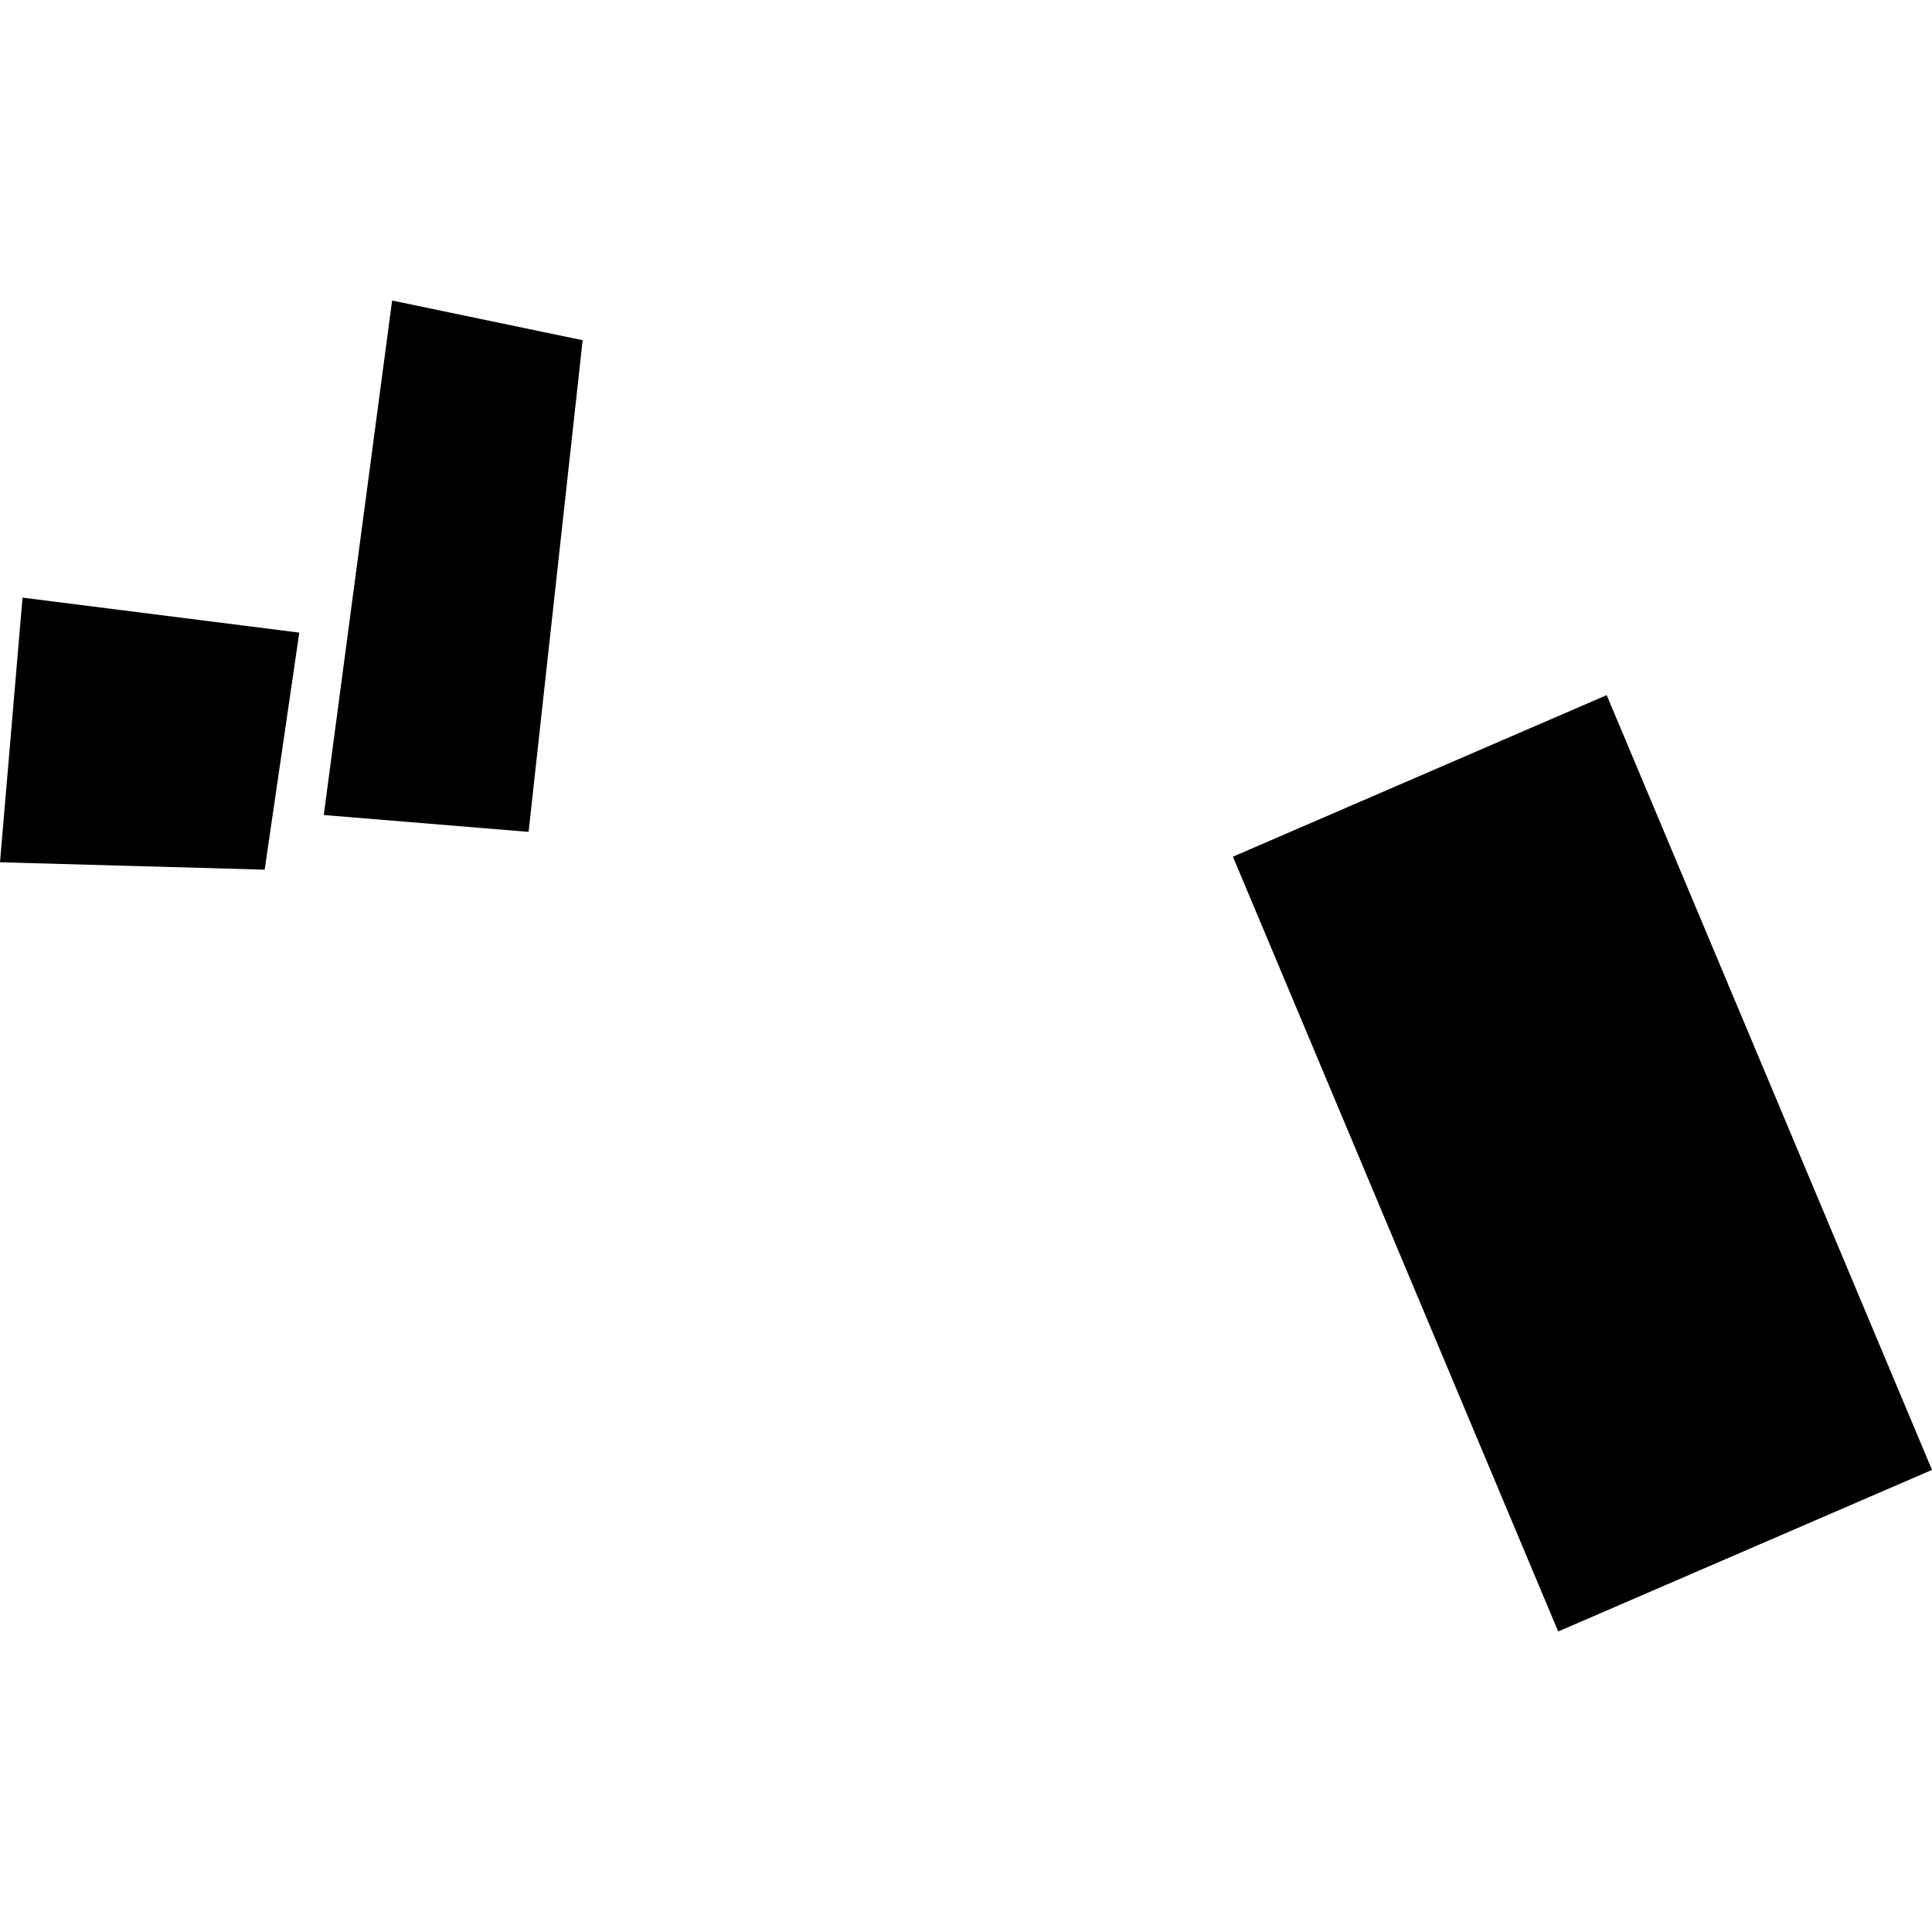 <?xml version="1.0" encoding="utf-8" standalone="no"?>
<!DOCTYPE svg PUBLIC "-//W3C//DTD SVG 1.1//EN"
  "http://www.w3.org/Graphics/SVG/1.1/DTD/svg11.dtd">
<!-- Created with matplotlib (https://matplotlib.org/) -->
<svg height="288pt" version="1.1" viewBox="0 0 288 288" width="288pt" xmlns="http://www.w3.org/2000/svg" xmlns:xlink="http://www.w3.org/1999/xlink">
 <defs>
  <style type="text/css">
*{stroke-linecap:butt;stroke-linejoin:round;}
  </style>
 </defs>
 <g id="figure_1">
  <g id="patch_1">
   <path d="M 0 288 
L 288 288 
L 288 0 
L 0 0 
z
" style="fill:none;opacity:0;"/>
  </g>
  <g id="axes_1">
   <g id="PatchCollection_1">
    <path clip-path="url(#pec30fe6f67)" d="M 183.789 127.705 
L 239.509 103.62 
L 288 219.117 
L 232.279 243.202 
L 183.789 127.705 
"/>
    <path clip-path="url(#pec30fe6f67)" d="M 39.453 129.641 
L 0 128.537 
L 3.359 89.088 
L 44.614 94.305 
L 39.453 129.641 
"/>
    <path clip-path="url(#pec30fe6f67)" d="M 58.452 44.798 
L 86.854 50.716 
L 78.796 124.006 
L 48.263 121.493 
L 58.452 44.798 
"/>
   </g>
  </g>
 </g>
 <defs>
  <clipPath id="pec30fe6f67">
   <rect height="198.405" width="288" x="0" y="44.798"/>
  </clipPath>
 </defs>
</svg>
